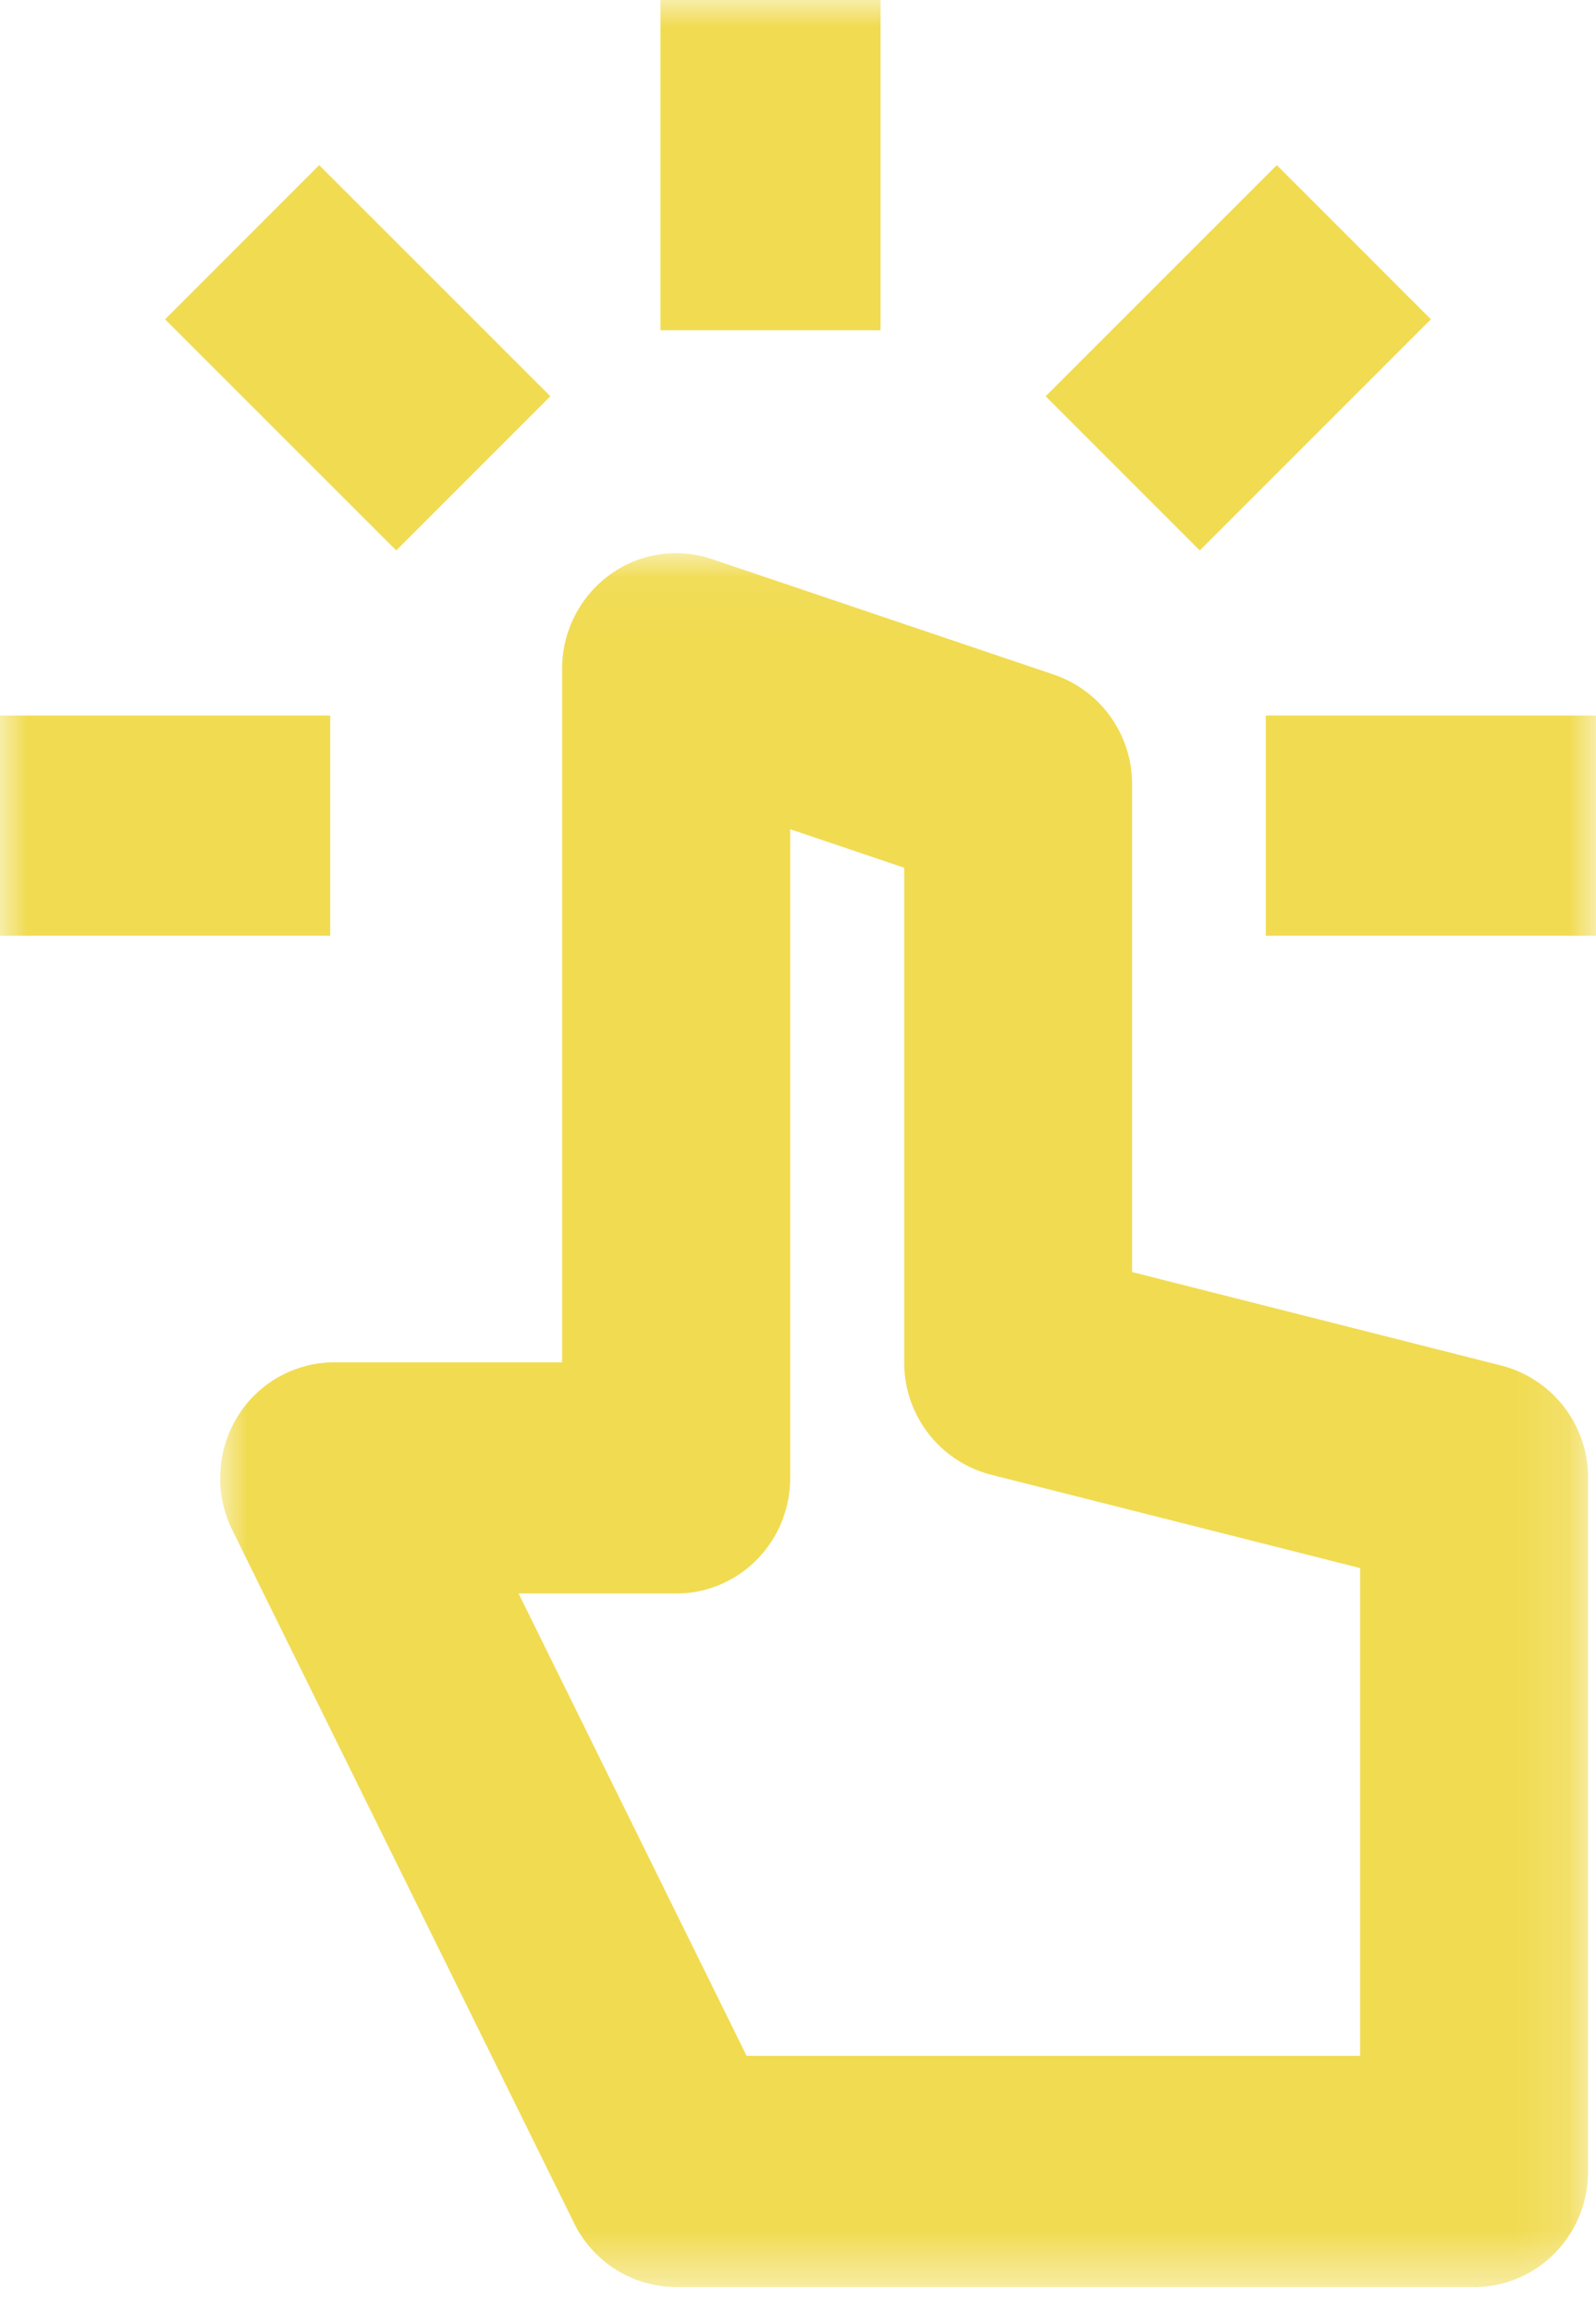 <svg height="42" viewBox="0 0 29 42" width="29" xmlns="http://www.w3.org/2000/svg" xmlns:xlink="http://www.w3.org/1999/xlink"><mask id="a" fill="#fff"><path d="m0 31.55h24.857v-31.5h-24.856z" fill="#fff" fill-rule="evenodd"/></mask><mask id="b" fill="#fff"><path d="m0 42h29v-42h-29z" fill="#fff" fill-rule="evenodd"/></mask><g fill="#f1db51" fill-rule="evenodd"><path d="m9.566 27.35h11.148v-8.862l-6.714-1.698a2.099 2.099 0 0 1 -1.57-2.04v-8.985l-2.072-.7v11.785c0 1.16-.926 2.1-2.071 2.1h-2.864zm13.22 4.2h-14.5a2.07 2.07 0 0 1 -1.854-1.16l-6.215-12.6a2.133 2.133 0 0 1 .092-2.042 2.068 2.068 0 0 1 1.762-.998h4.143v-12.6c0-.674.32-1.308.862-1.705a2.04 2.04 0 0 1 1.864-.287l6.215 2.1a2.099 2.099 0 0 1 1.415 1.992v8.86l6.718 1.701a2.1 2.1 0 0 1 1.568 2.04v12.6c0 1.159-.926 2.1-2.071 2.1z" mask="url(#a)" transform="translate(4 10)"/><path d="m0 17h6v-4h-6zm7.2-7-4.2-4.199 2.8-2.801 4.2 4.199zm4.8-4h4v-6h-4zm7 1.199 4.2-4.199 2.8 2.801-4.199 4.199zm4 9.801h6v-4h-6z" mask="url(#b)"/></g></svg>